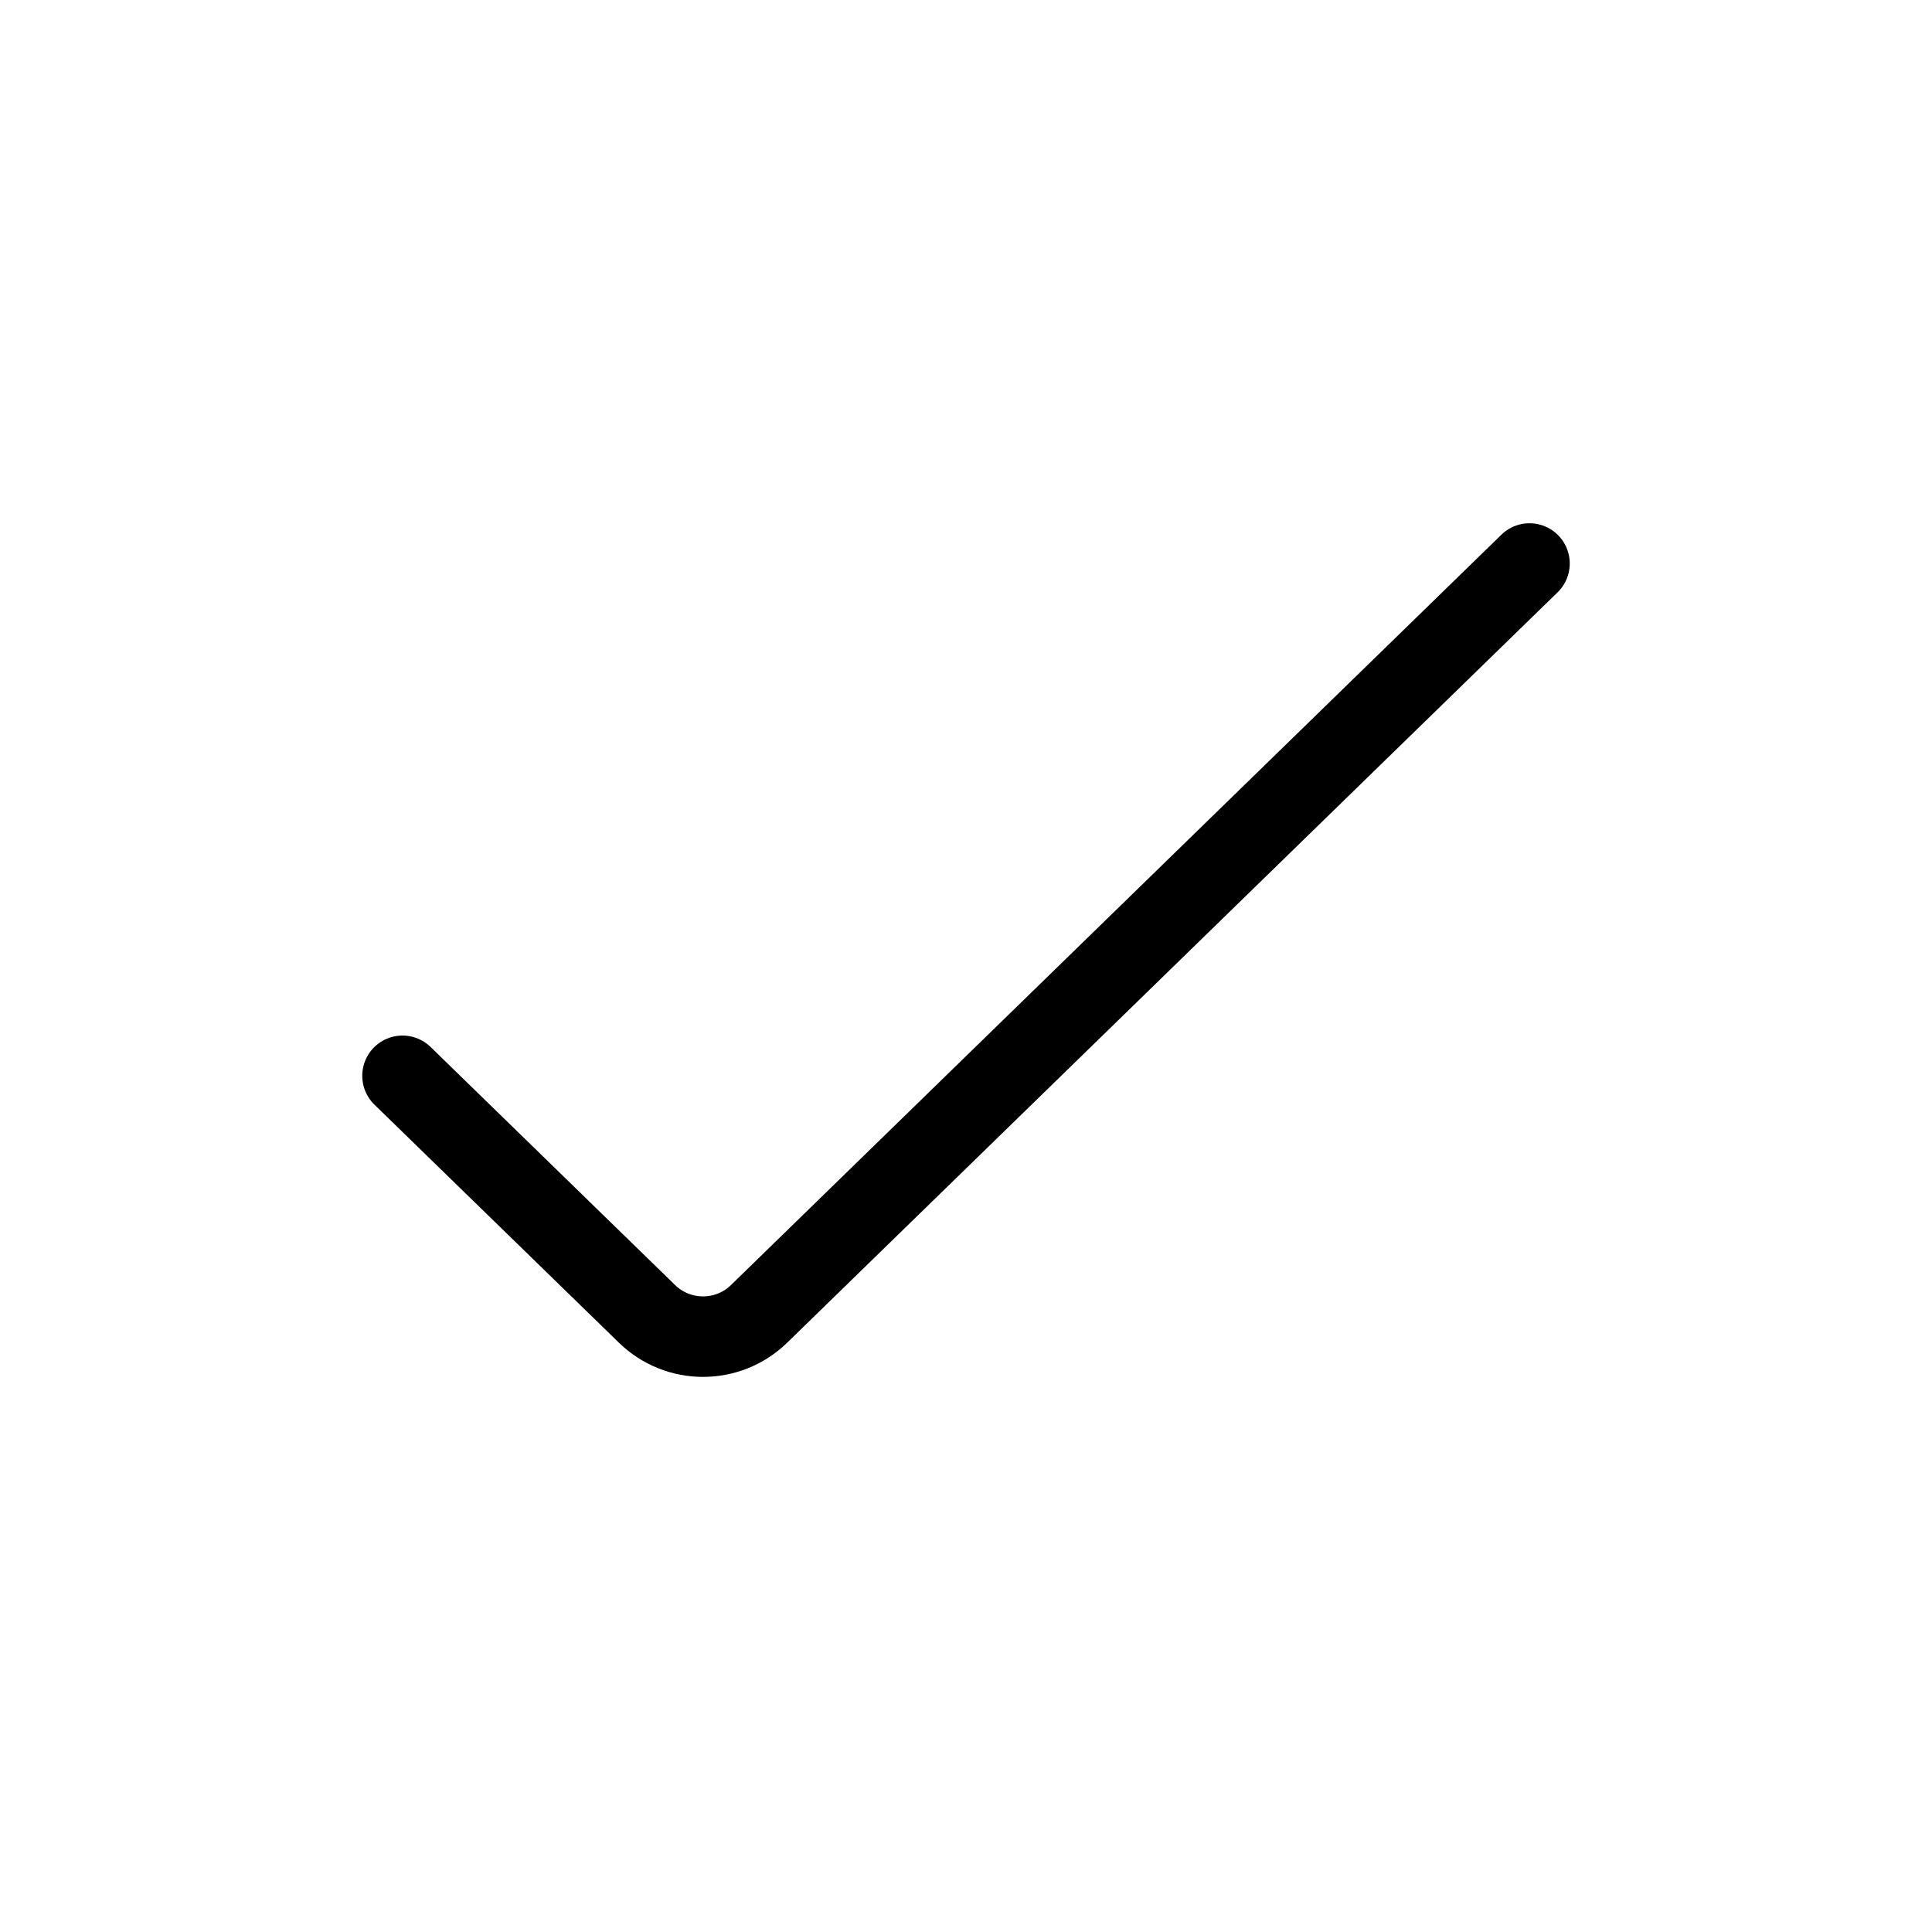<svg xmlns="http://www.w3.org/2000/svg" fill="none" viewBox="0 0 24 24" height="800px" width="800px">
<rect fill="white" height="24" width="24"></rect>
<path stroke-linejoin="round" stroke-linecap="round" stroke="#000000" d="M5 13.364L8.036 16.32C8.424 16.699 9.043 16.699 9.431 16.32L19 7"></path>
</svg>